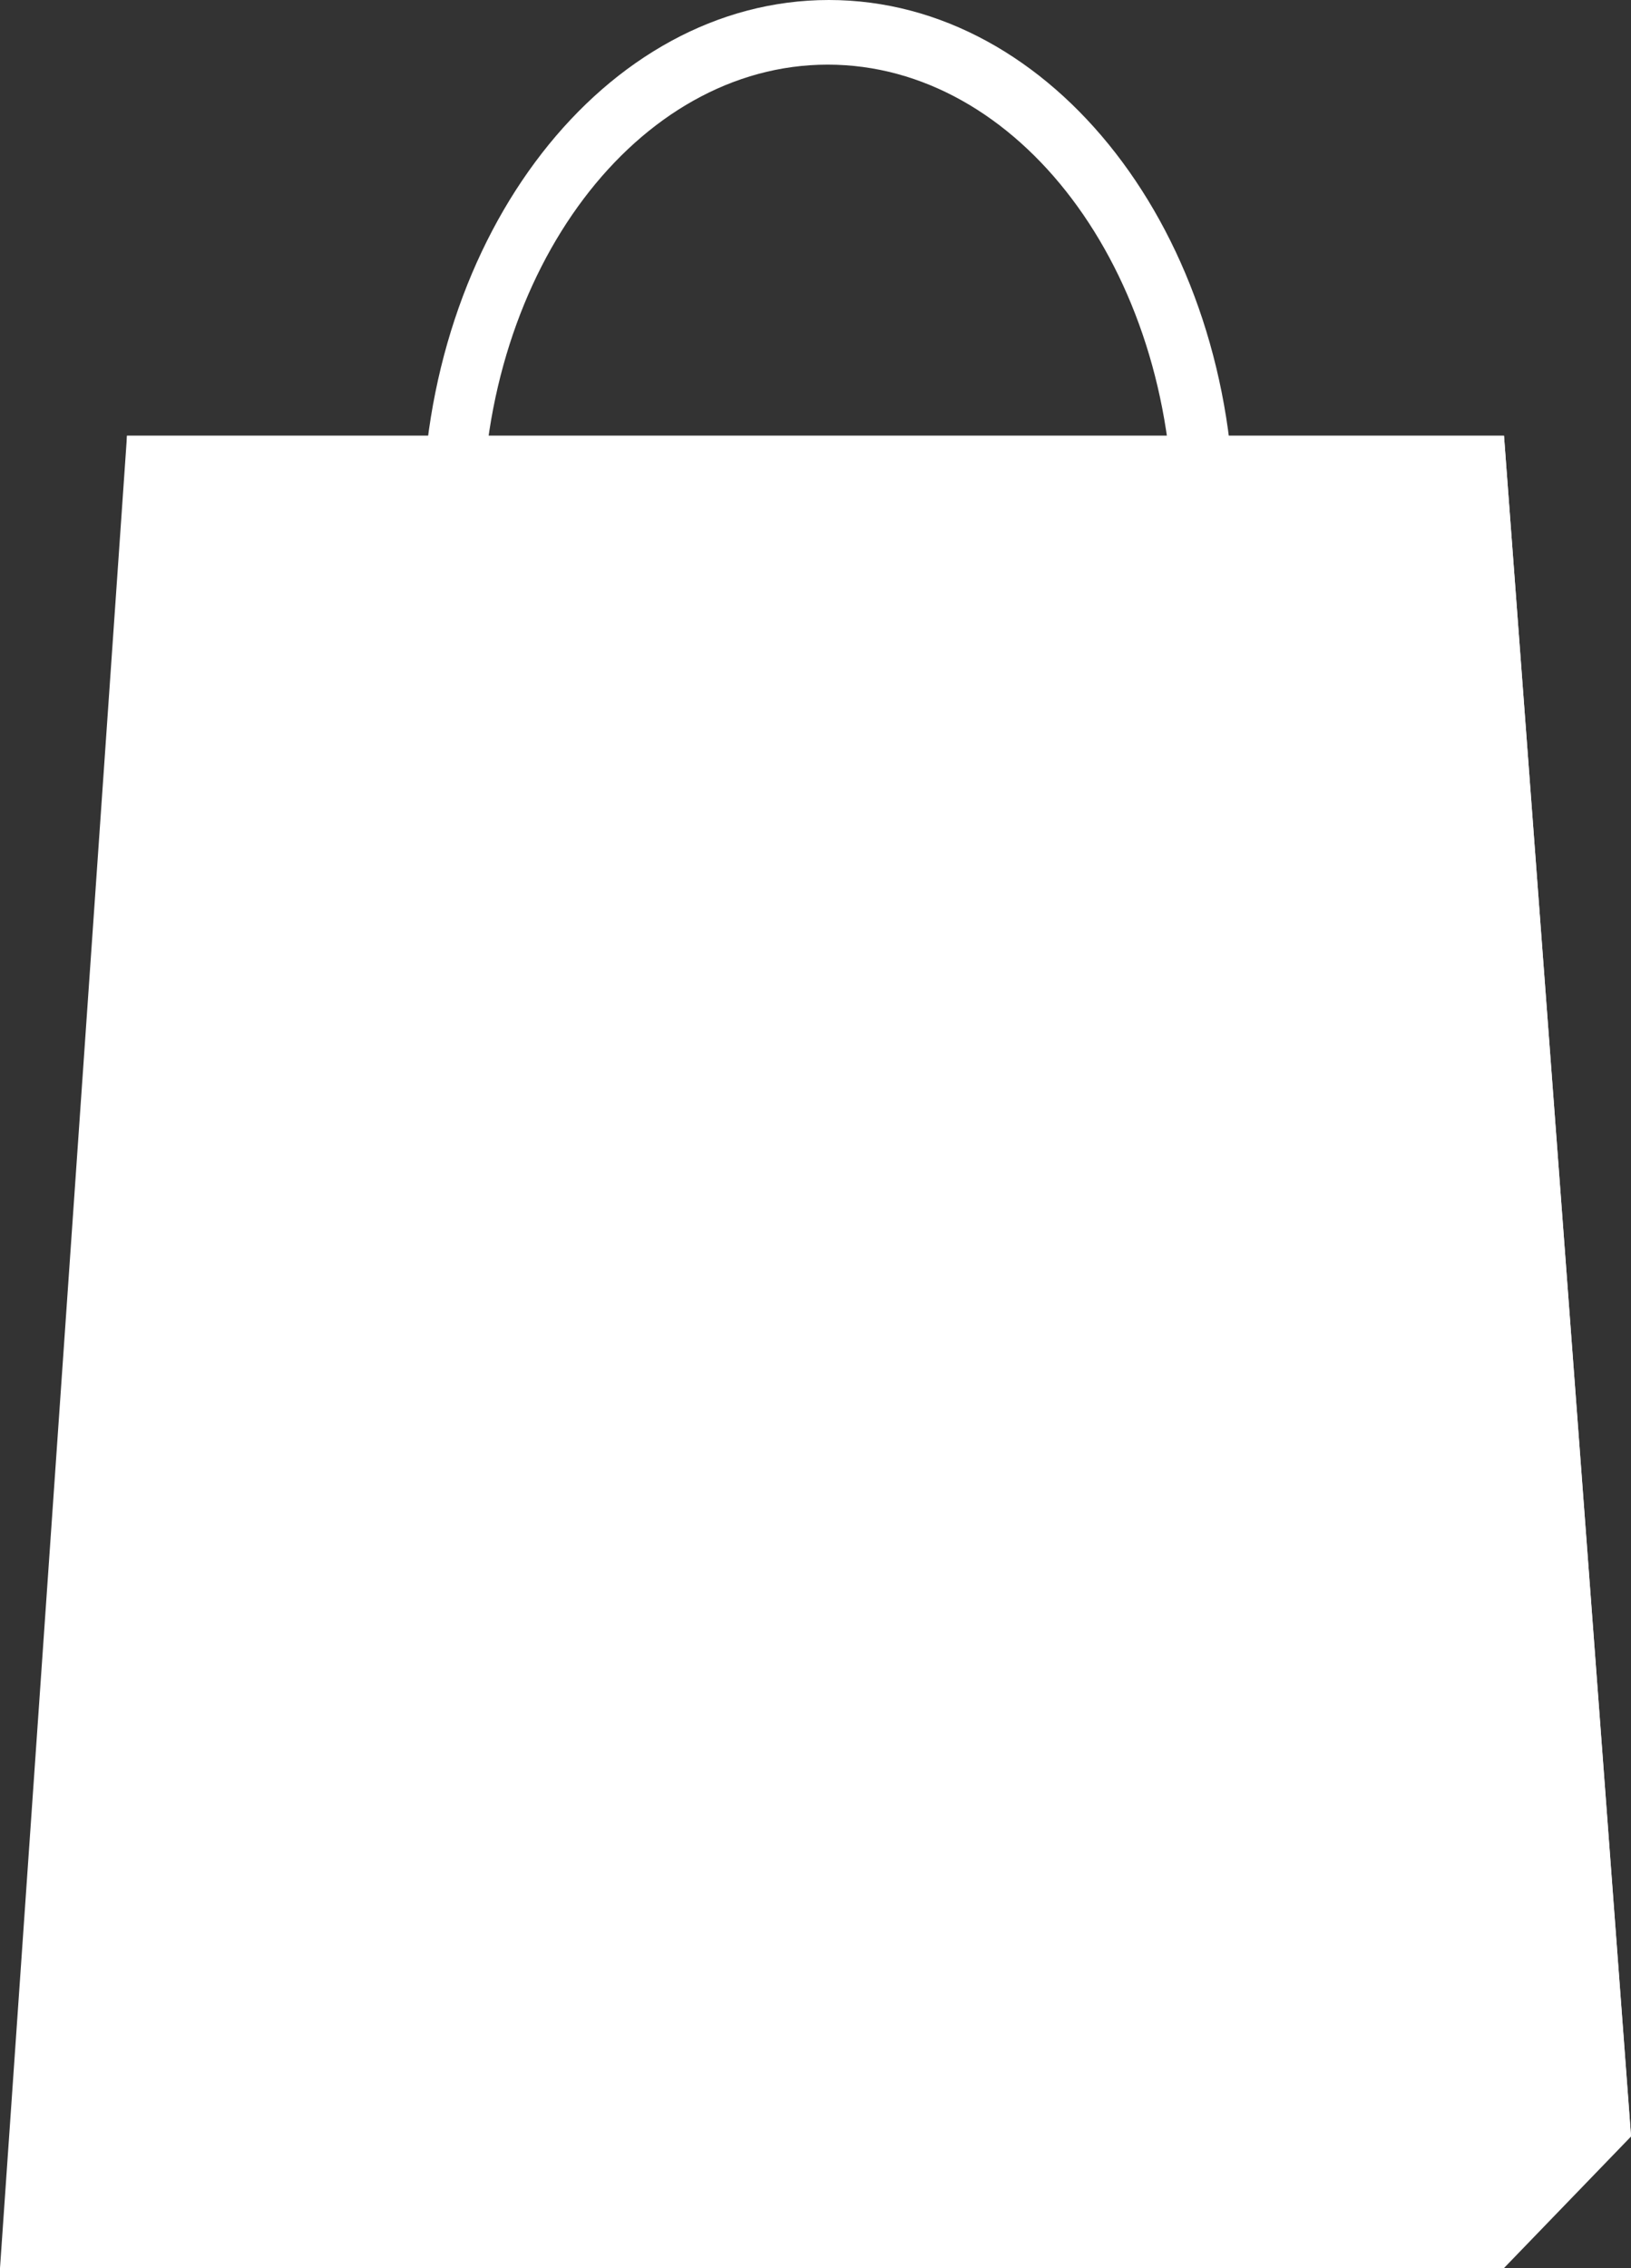 <?xml version="1.0" encoding="UTF-8"?>
<svg id="Calque_2" data-name="Calque 2" xmlns="http://www.w3.org/2000/svg" viewBox="0 0 14.64 20.35">
  <rect x="0" y="0" width="14.64" height="20.35" fill="#333333" stroke="none"/>
  <defs>
    <style>
      .cls-1 {
        fill: #fff;
      }

      .cls-1, .cls-2 {
        stroke-width: 0px;
      }

      .cls-2 {
        fill: #fff;
      }
    </style>
  </defs>
  <g id="Calque_1-2" data-name="Calque 1">
    <g>
      <path class="cls-2" d="m11.07,4.69h-.54c0-2.27-1.39-4.11-3.1-4.11s-3.1,1.84-3.1,4.11h-.54C3.8,2.1,5.43,0,7.44,0s3.64,2.1,3.64,4.69Z"/>
      <polygon class="cls-2" points="14.64 19.16 1.14 19.16 1.14 3.91 13.5 3.91 14.64 19.16"/>
      <polyline class="cls-1" points="13.5 20.35 14.64 19.17 13.5 3.91 13.18 20.35"/>
      <polygon class="cls-2" points="13.5 20.35 0 20.35 1.14 3.91 13.5 3.91 13.5 20.35"/>
    </g>
  </g>
</svg>